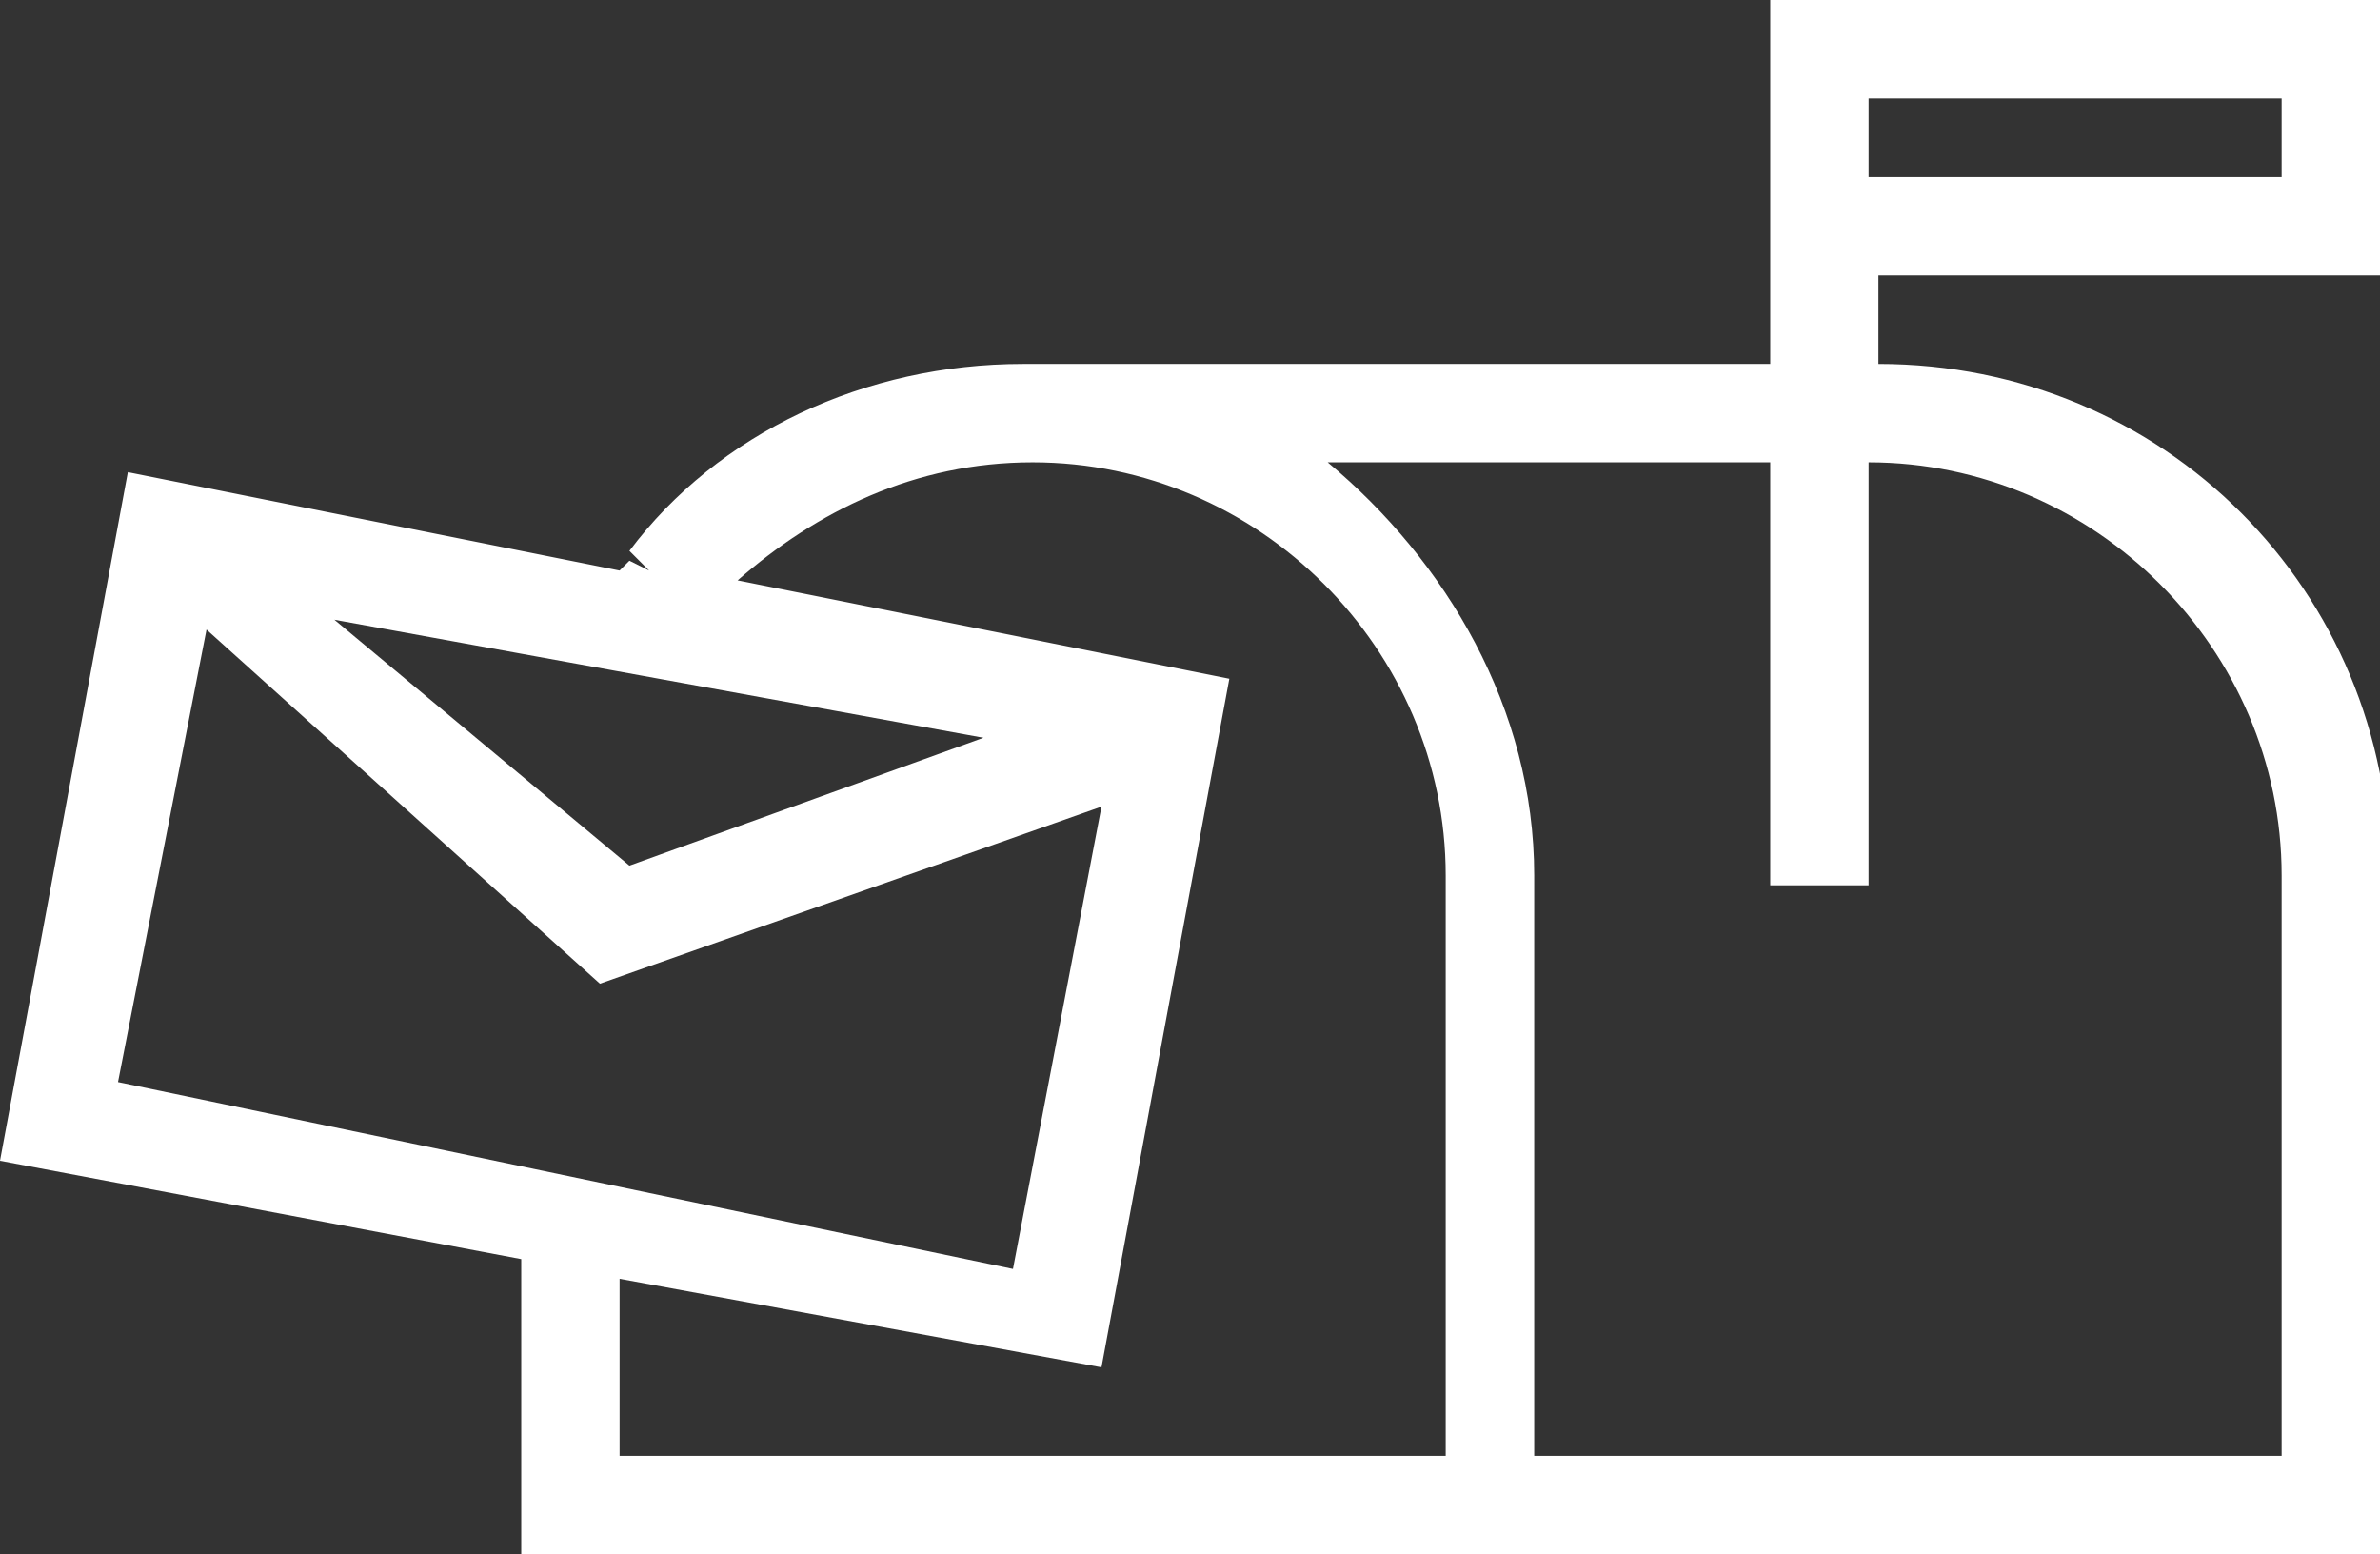 <?xml version="1.0" encoding="utf-8"?>
<!-- Generator: Adobe Illustrator 27.4.0, SVG Export Plug-In . SVG Version: 6.00 Build 0)  -->
<svg version="1.1" id="Capa_1" xmlns="http://www.w3.org/2000/svg" xmlns:xlink="http://www.w3.org/1999/xlink" x="0px" y="0px"
	 viewBox="0 0 24.2 15.8" style="enable-background:new 0 0 24.2 15.8;" xml:space="preserve">
<rect x="0" y="0" width="24.2" height="15.8" fill="#333333" stroke="none"/>
<style type="text/css">
	.st0{fill:#FFFFFF;}
</style>
<path class="st0" d="M5.3,15.8H15h0.7h8.6V8.9c0-2.9-2.3-5.2-5.2-5.2V2.8h5.2V0H18v3.7h-7.6c-1.6,0-3.1,0.7-4,1.9l0.2,0.2l0,0
	L6.4,5.7c0,0-0.1,0.1-0.1,0.1l-5-1l-1.3,7l5.3,1V15.8z M19,1h4.2v0.8H19V1z M18,4.7V9h1V4.7c2.3,0,4.2,1.9,4.2,4.2v5.9h-7.6V8.9
	c0-1.7-0.9-3.2-2.1-4.2H18z M10.5,4.7c2.3,0,4.2,1.9,4.2,4.2v5.9H6.3V13l4.9,0.9l1.3-7l-5-1C8.3,5.2,9.3,4.7,10.5,4.7z M10,7.5
	L6.4,8.8L3.4,6.3L10,7.5z M2.1,6.4L6.1,10l5.1-1.8l-0.9,4.7L1.2,11L2.1,6.4z"/>
</svg>
